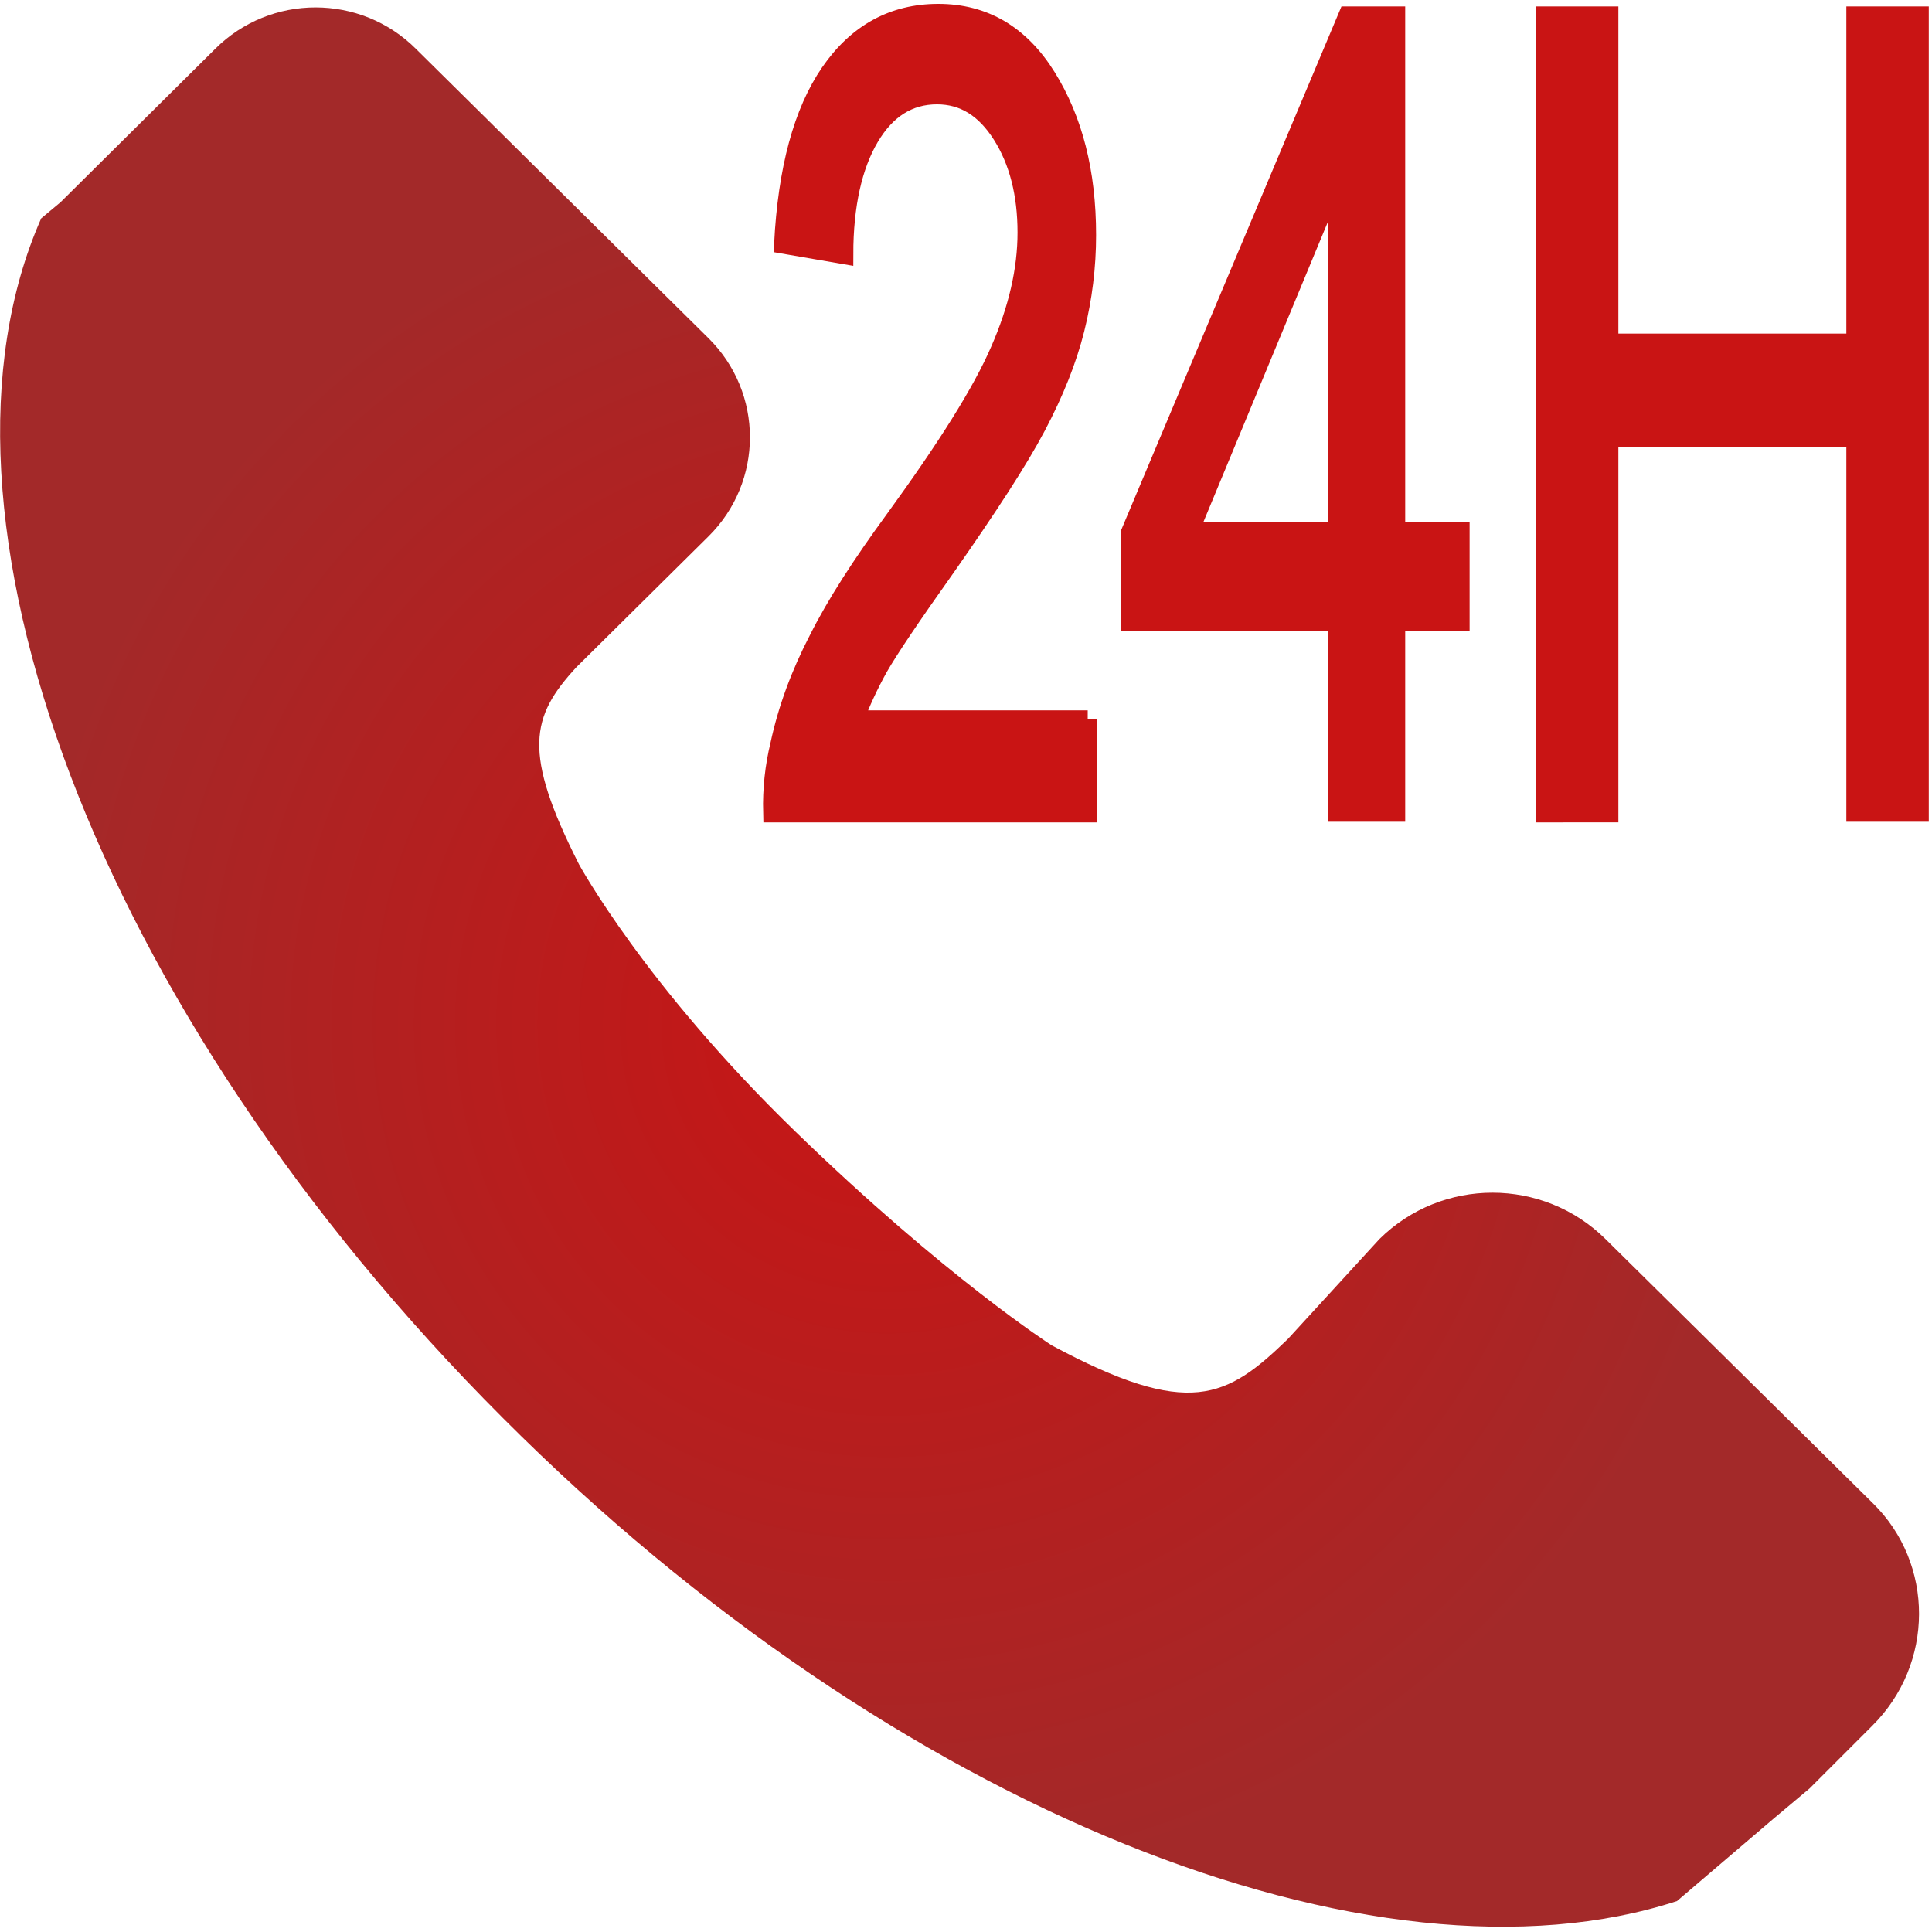 <?xml version="1.0" encoding="utf-8"?>
<!-- Generator: Adobe Illustrator 27.4.0, SVG Export Plug-In . SVG Version: 6.00 Build 0)  -->
<svg version="1.1" xmlns="http://www.w3.org/2000/svg" xmlns:xlink="http://www.w3.org/1999/xlink" x="0px" y="0px"
	 viewBox="0 0 300 300" style="enable-background:new 0 0 300 300;" xml:space="preserve">
<style type="text/css">
	.st0{fill:url(#電話_00000004525198258182145870000014585410529661010879_);}
	.st1{fill:#C91414;stroke:#C91414;stroke-width:3;stroke-miterlimit:10;}
</style>
<g id="圖層_2">
	
		<radialGradient id="電話_00000105388783472059995400000012476320639496061866_" cx="137.872" cy="159.064" r="134.429" gradientUnits="userSpaceOnUse">
		<stop  offset="0" style="stop-color:#C91414"/>
		<stop  offset="1" style="stop-color:#A32929"/>
	</radialGradient>
	<path id="電話" style="fill:url(#電話_00000105388783472059995400000012476320639496061866_);" d="M290.7,268l-6.5,6.5
		l-3.2,3.2l-5.6,4.7l-15,12.8c-46.7,15.2-121.2-13.8-182.3-75C14.6,156.7-13.7,79.4,6.4,33.9l3-2.5L33.4,7.6C42-1,56-1,64.6,7.6
		L110,52.5c8.6,8.5,8.6,22.3,0,30.8l-20.5,20.3c-7.1,7.7-8.4,13.2,0.4,30.6c0,0,10.2,18.8,33.6,41.5s39.8,33.2,39.8,33.2
		c21.4,11.5,27.2,8.2,36.7-1l14.2-15.5c9.7-9.6,25.4-9.6,35.1,0l41.5,41C300.4,242.8,300.4,258.4,290.7,268z"/>
	<g>
		<path class="st1" d="M168.9,111.6v14.6H120c-0.1-3.7,0.3-7.2,1.1-10.5c1.2-5.6,3.2-11,6-16.4c2.7-5.4,6.7-11.6,11.9-18.7
			c8-11,13.5-19.7,16.3-26.2c2.8-6.4,4.2-12.5,4.2-18.3c0-6-1.3-11.1-3.9-15.2c-2.6-4.1-5.9-6.2-10.1-6.2c-4.4,0-7.9,2.2-10.5,6.6
			s-4,10.5-4,18.2l-9.3-1.6c0.6-11.6,3-20.5,7.2-26.6c4.2-6.1,9.8-9.2,16.8-9.2c7.1,0,12.7,3.3,16.8,9.9c4.1,6.6,6.2,14.7,6.2,24.5
			c0,4.9-0.6,9.8-1.8,14.6c-1.2,4.8-3.2,9.8-6,15.1c-2.8,5.3-7.5,12.5-14,21.8c-5.4,7.6-8.9,12.8-10.5,15.6
			c-1.5,2.7-2.8,5.5-3.8,8.2H168.9z"/>
		<path class="st1" d="M207.7,126.1V96.5h-32.1V82.6l33.7-80.1h7.4v80.1h10v13.9h-10v29.6H207.7z M207.7,82.6V26.9l-23.1,55.7H207.7
			z"/>
		<path class="st1" d="M240,126.1V2.5h9.8v50.8h38.4V2.5h9.8v123.6h-9.8V67.9h-38.4v58.3H240z"/>
	</g>
</g>
<g id="圖層_3">
</g>
</svg>
